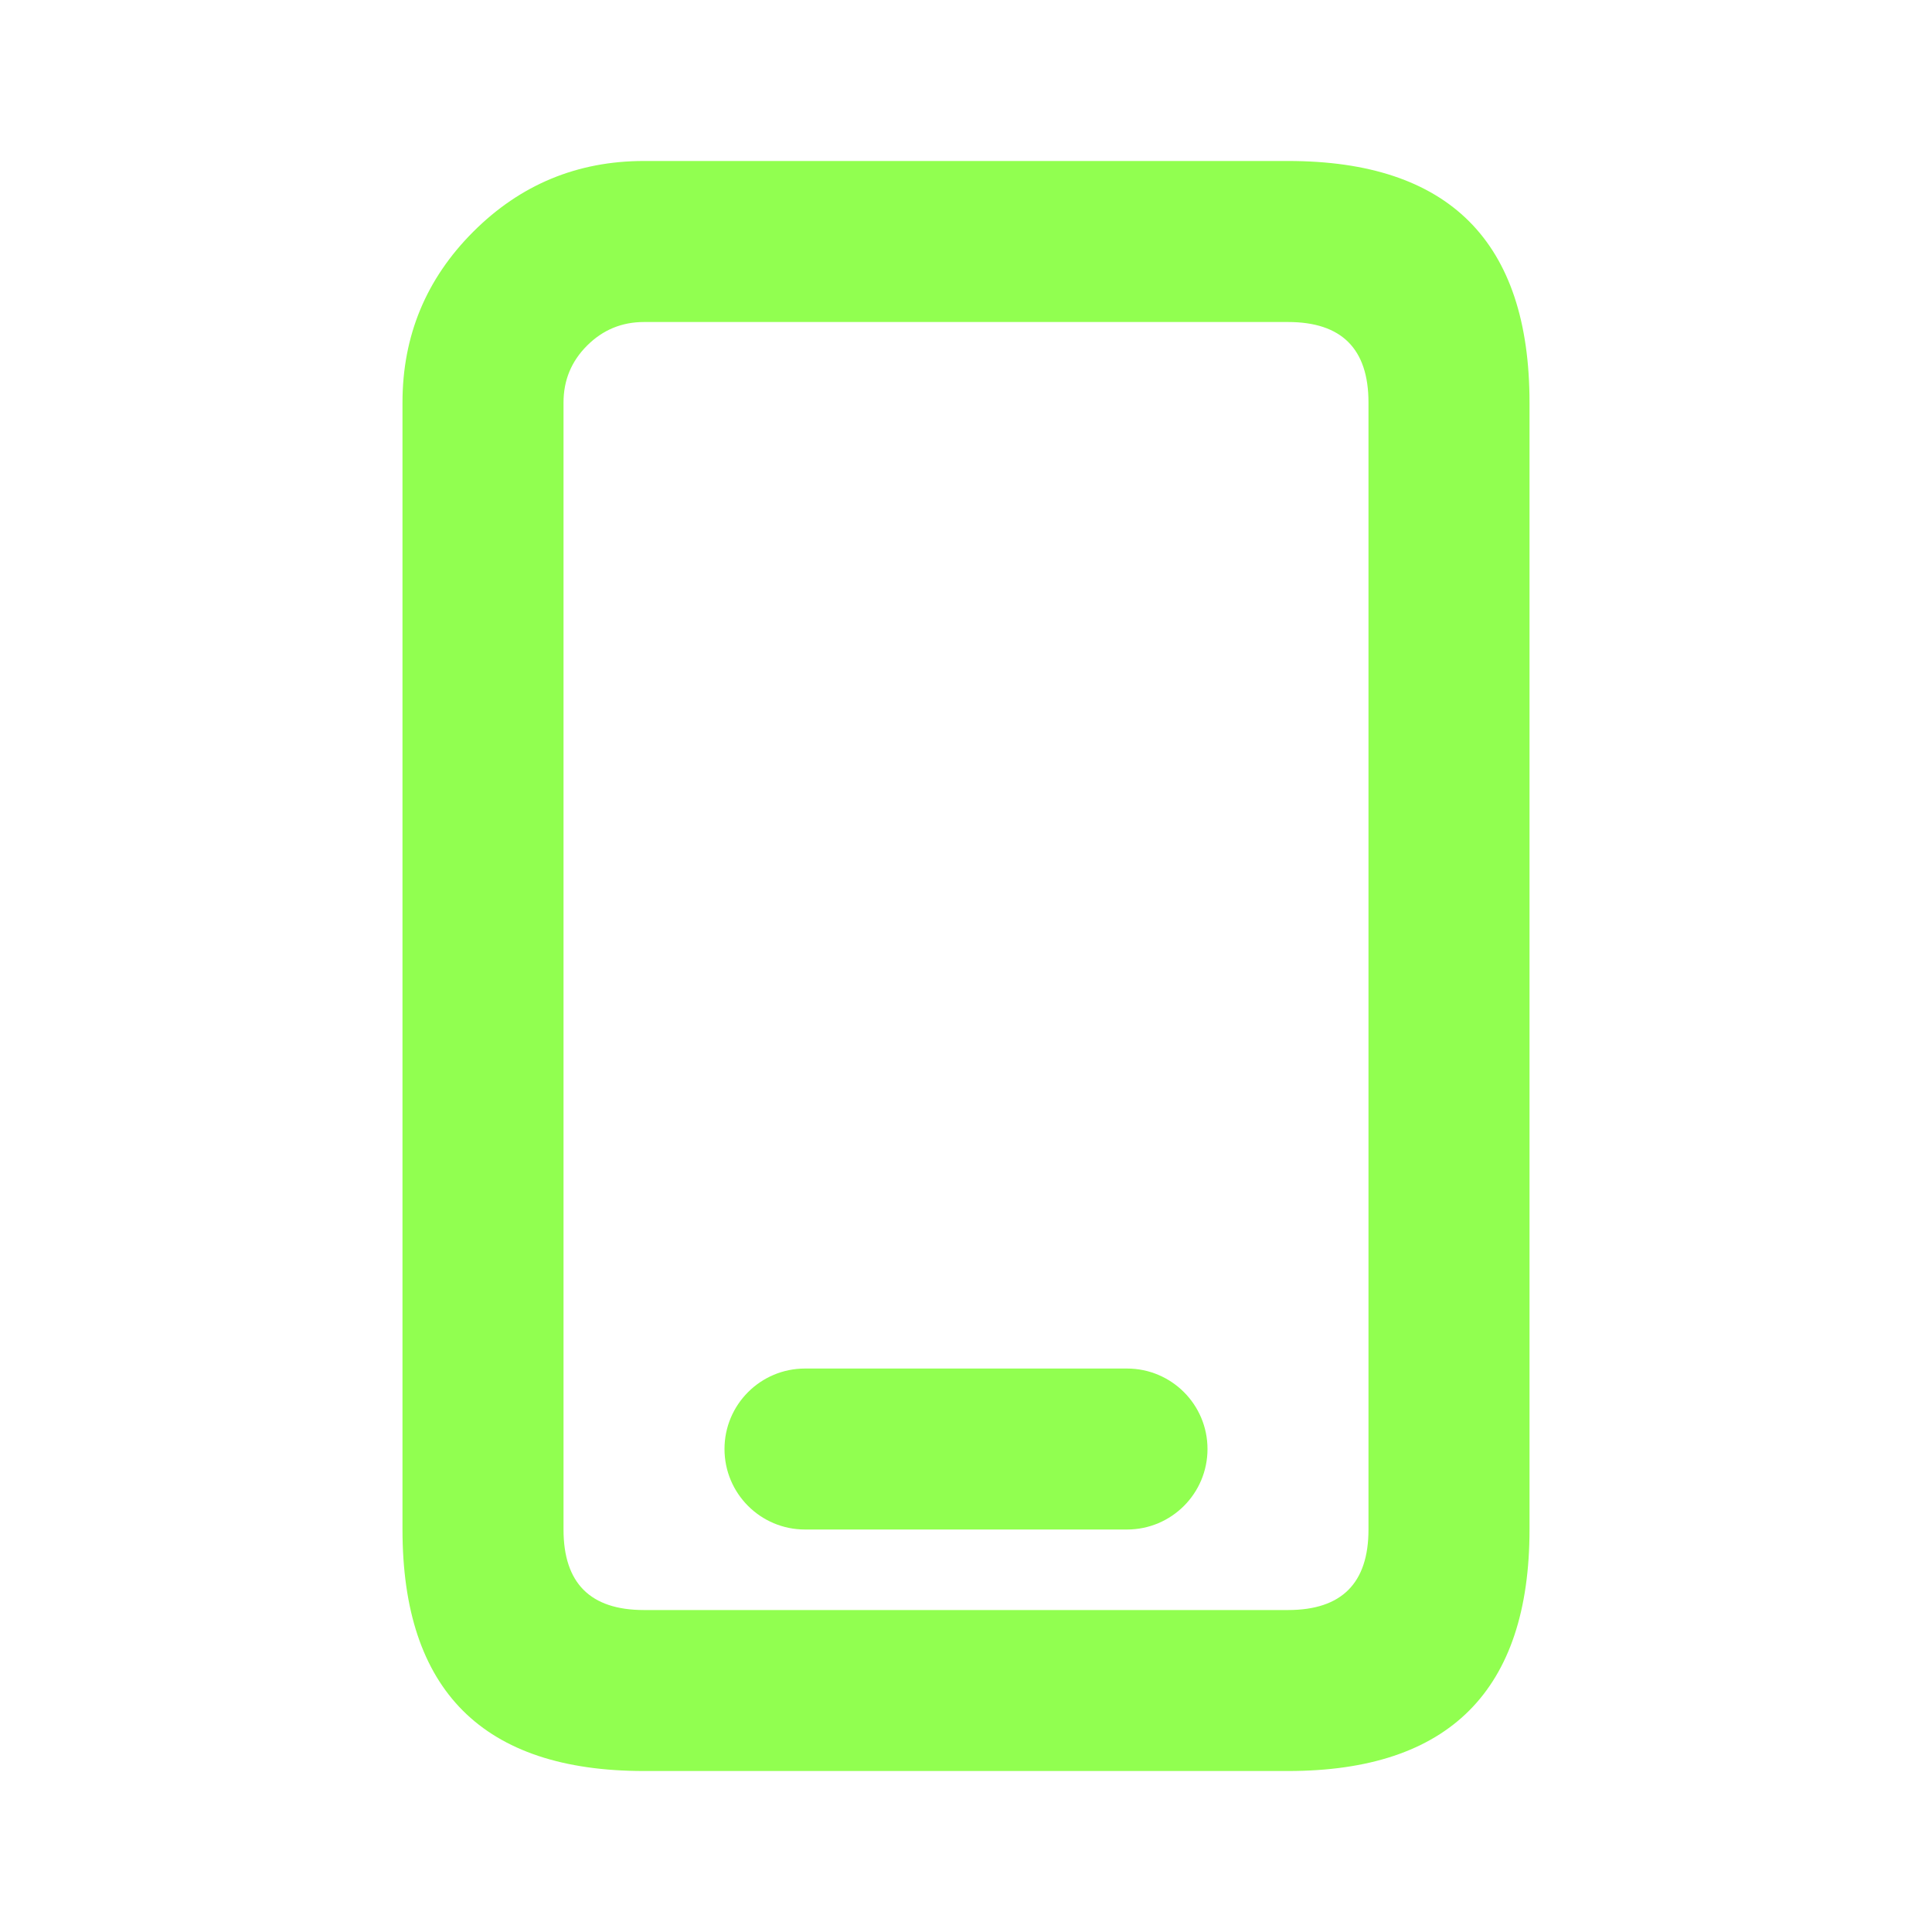 <svg width="40" height="40" viewBox="0 0 40 40" fill="none" xmlns="http://www.w3.org/2000/svg">
<path fill-rule="evenodd" clip-rule="evenodd" d="M26.667 3.333H13.333C11.953 3.333 10.774 3.822 9.798 4.798C8.822 5.774 8.333 6.953 8.333 8.334V31.667C8.333 35 10 36.667 13.333 36.667H26.667C30 36.667 31.667 35 31.667 31.667V8.334C31.667 5 30 3.333 26.667 3.333V3.333ZM11.667 8.334V26.667V31.667C11.667 32.778 12.222 33.334 13.333 33.334H26.667C27.778 33.334 28.333 32.778 28.333 31.667L28.333 26.667V8.334C28.333 7.222 27.778 6.667 26.667 6.667H13.333C12.873 6.667 12.48 6.83 12.155 7.155C11.829 7.48 11.667 7.873 11.667 8.334Z" fill="#91FF50"/>
<path fill-rule="evenodd" clip-rule="evenodd" d="M15 30C15 29.08 15.746 28.334 16.667 28.334H23.333C24.254 28.334 25 29.08 25 30C25 30.921 24.254 31.667 23.333 31.667H16.667C15.746 31.667 15 30.921 15 30Z" fill="#91FF50"/>
</svg>
